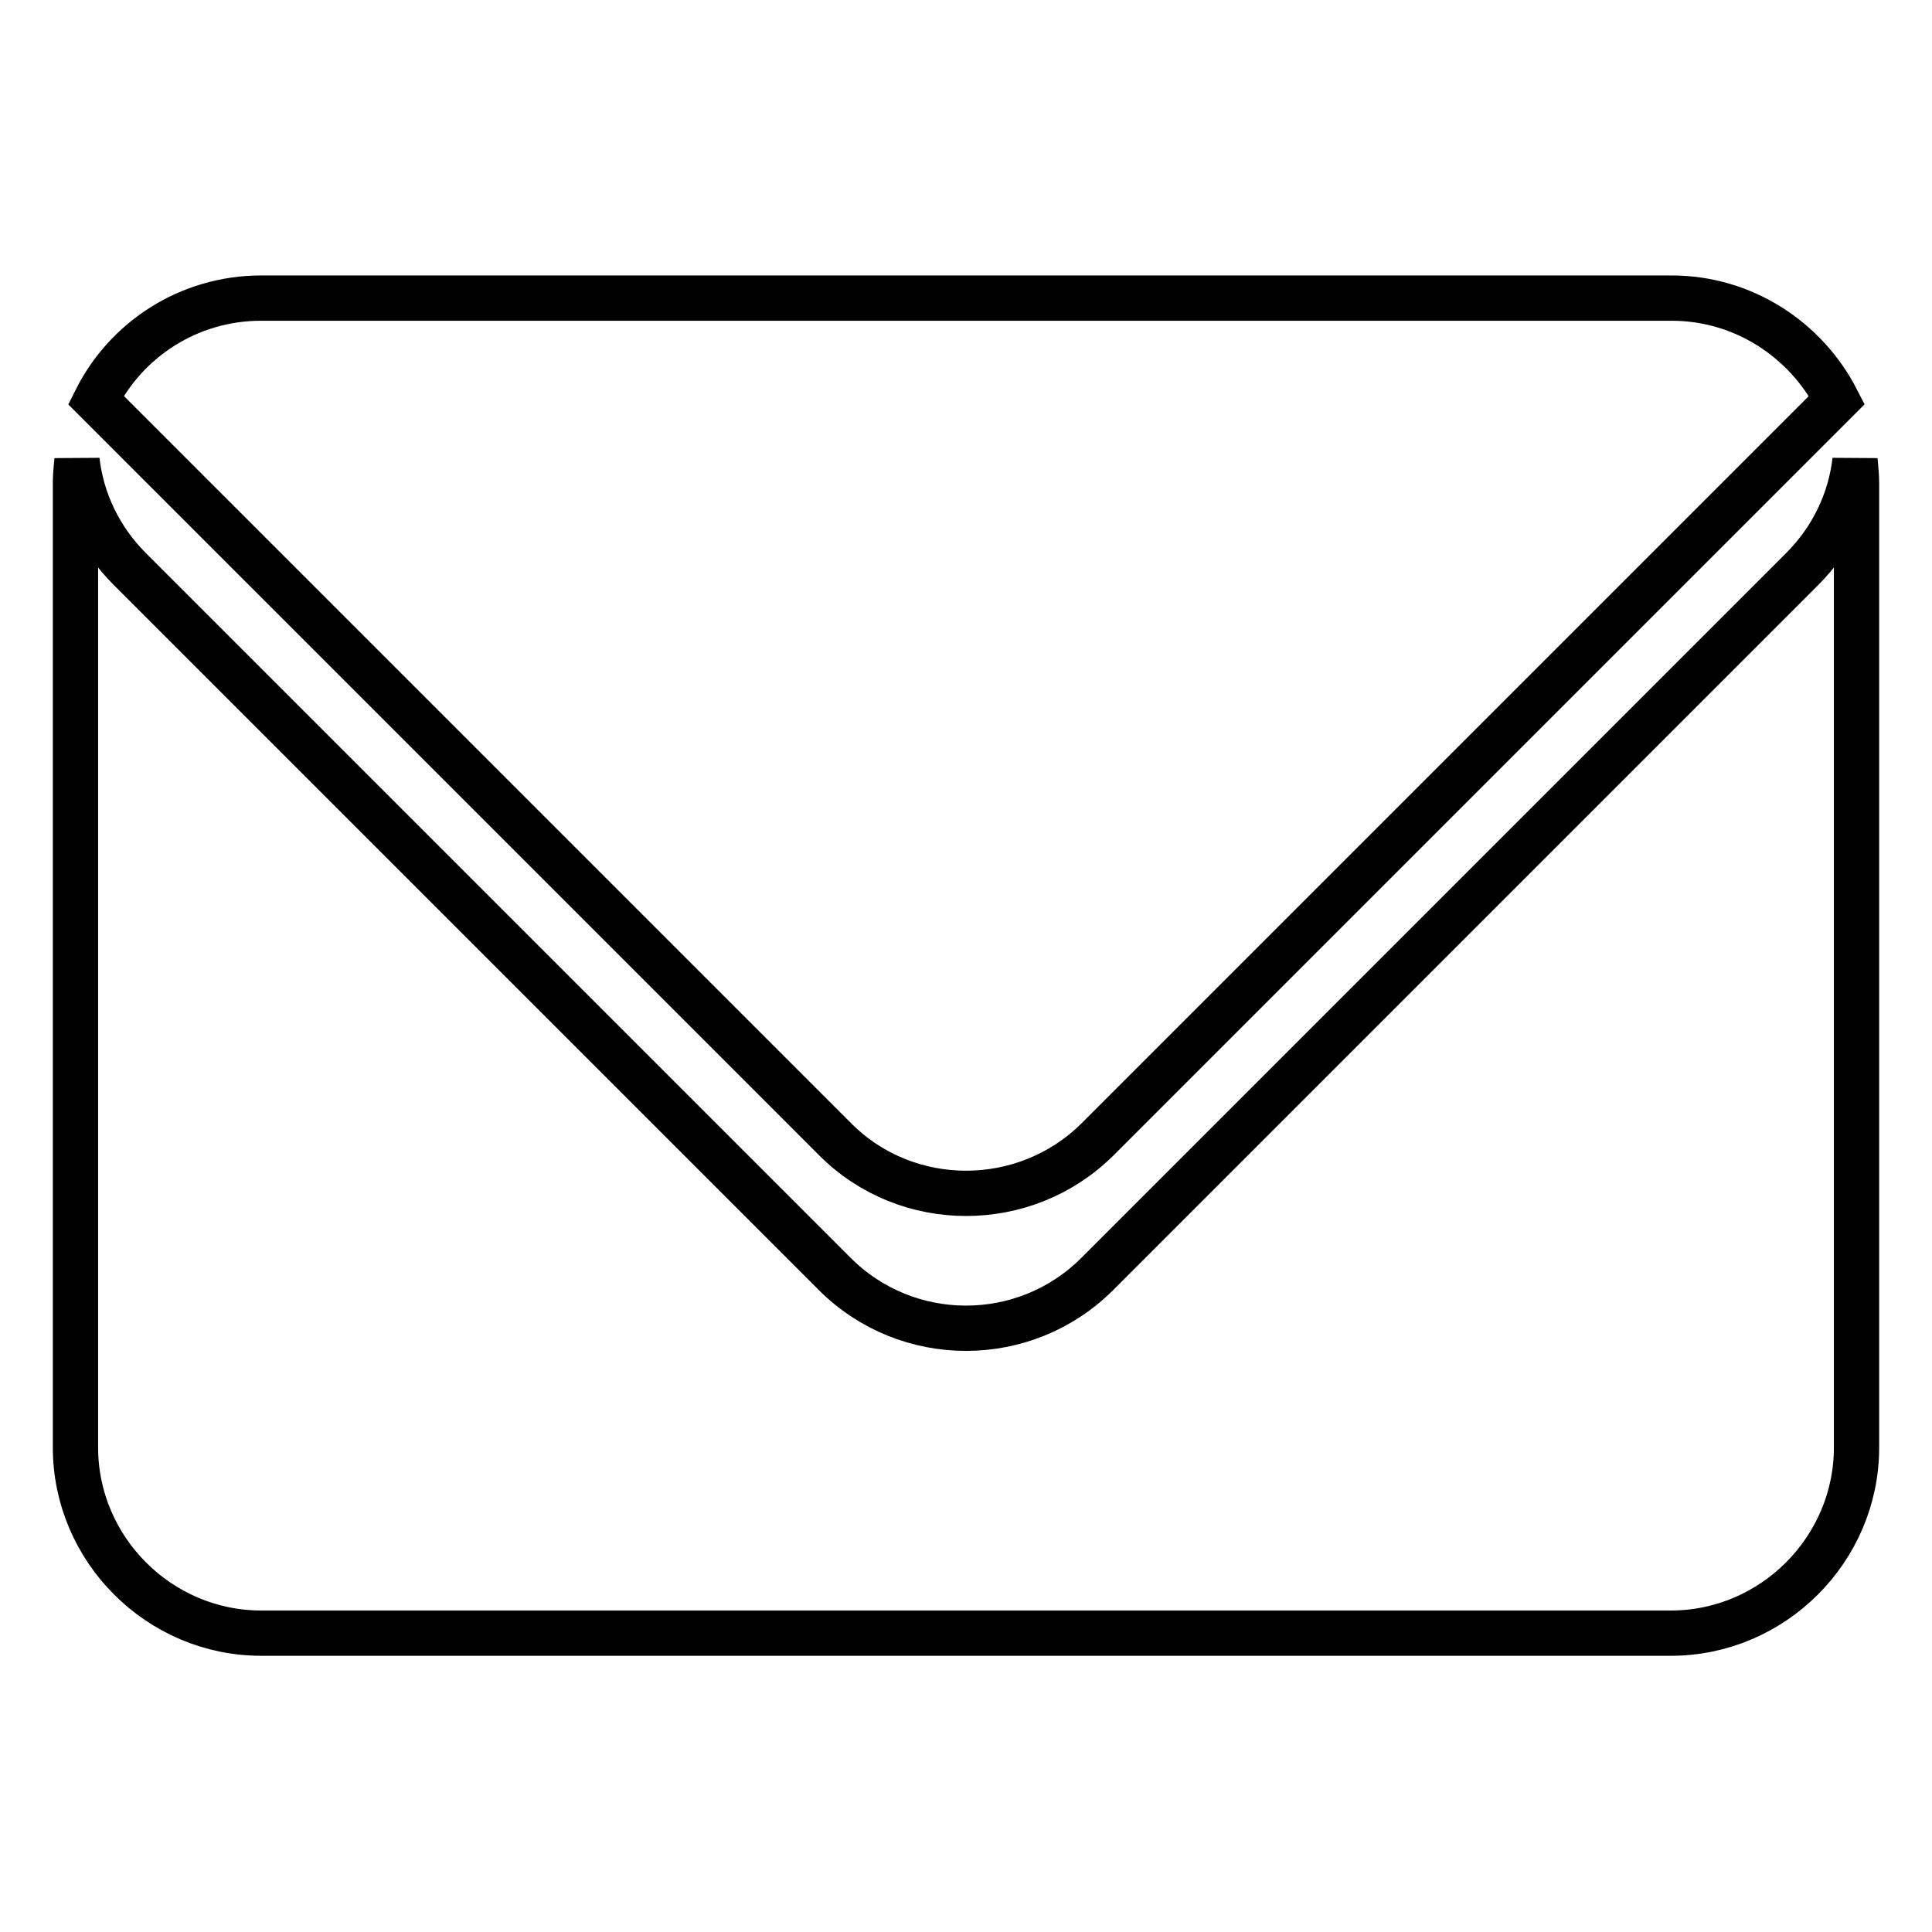 <?xml version="1.0" encoding="utf-8"?>
<!-- Svg Vector Icons : http://www.onlinewebfonts.com/icon -->
<!DOCTYPE svg PUBLIC "-//W3C//DTD SVG 1.1//EN" "http://www.w3.org/Graphics/SVG/1.1/DTD/svg11.dtd">
<svg version="1.1" xmlns="http://www.w3.org/2000/svg" xmlns:xlink="http://www.w3.org/1999/xlink" x="0px" y="0px" viewBox="0 0 256 256" enable-background="new 0 0 256 256" xml:space="preserve">
<g> <path stroke-width="6" fill-opacity="0" stroke="#000000"  d="M245.8,61c-0.6,5.3-3,10.4-7,14.4l-93.4,93.4c-9.6,9.6-25.2,9.6-34.8,0L17.2,75.4c-4-4-6.4-9.1-7-14.4 c-0.1,1-0.2,2-0.2,3v127.8c0,13.5,11.1,24.6,24.6,24.6h186.8c13.5,0,24.6-11.1,24.6-24.6V64.1C246,63.1,245.9,62,245.8,61L245.8,61 L245.8,61z M145.4,151l98-98c-4.1-8-12.4-13.5-21.9-13.5H34.6C25,39.5,16.7,45,12.7,53l98,98C120.2,160.5,135.8,160.5,145.4,151 L145.4,151L145.4,151z"/></g>
</svg>